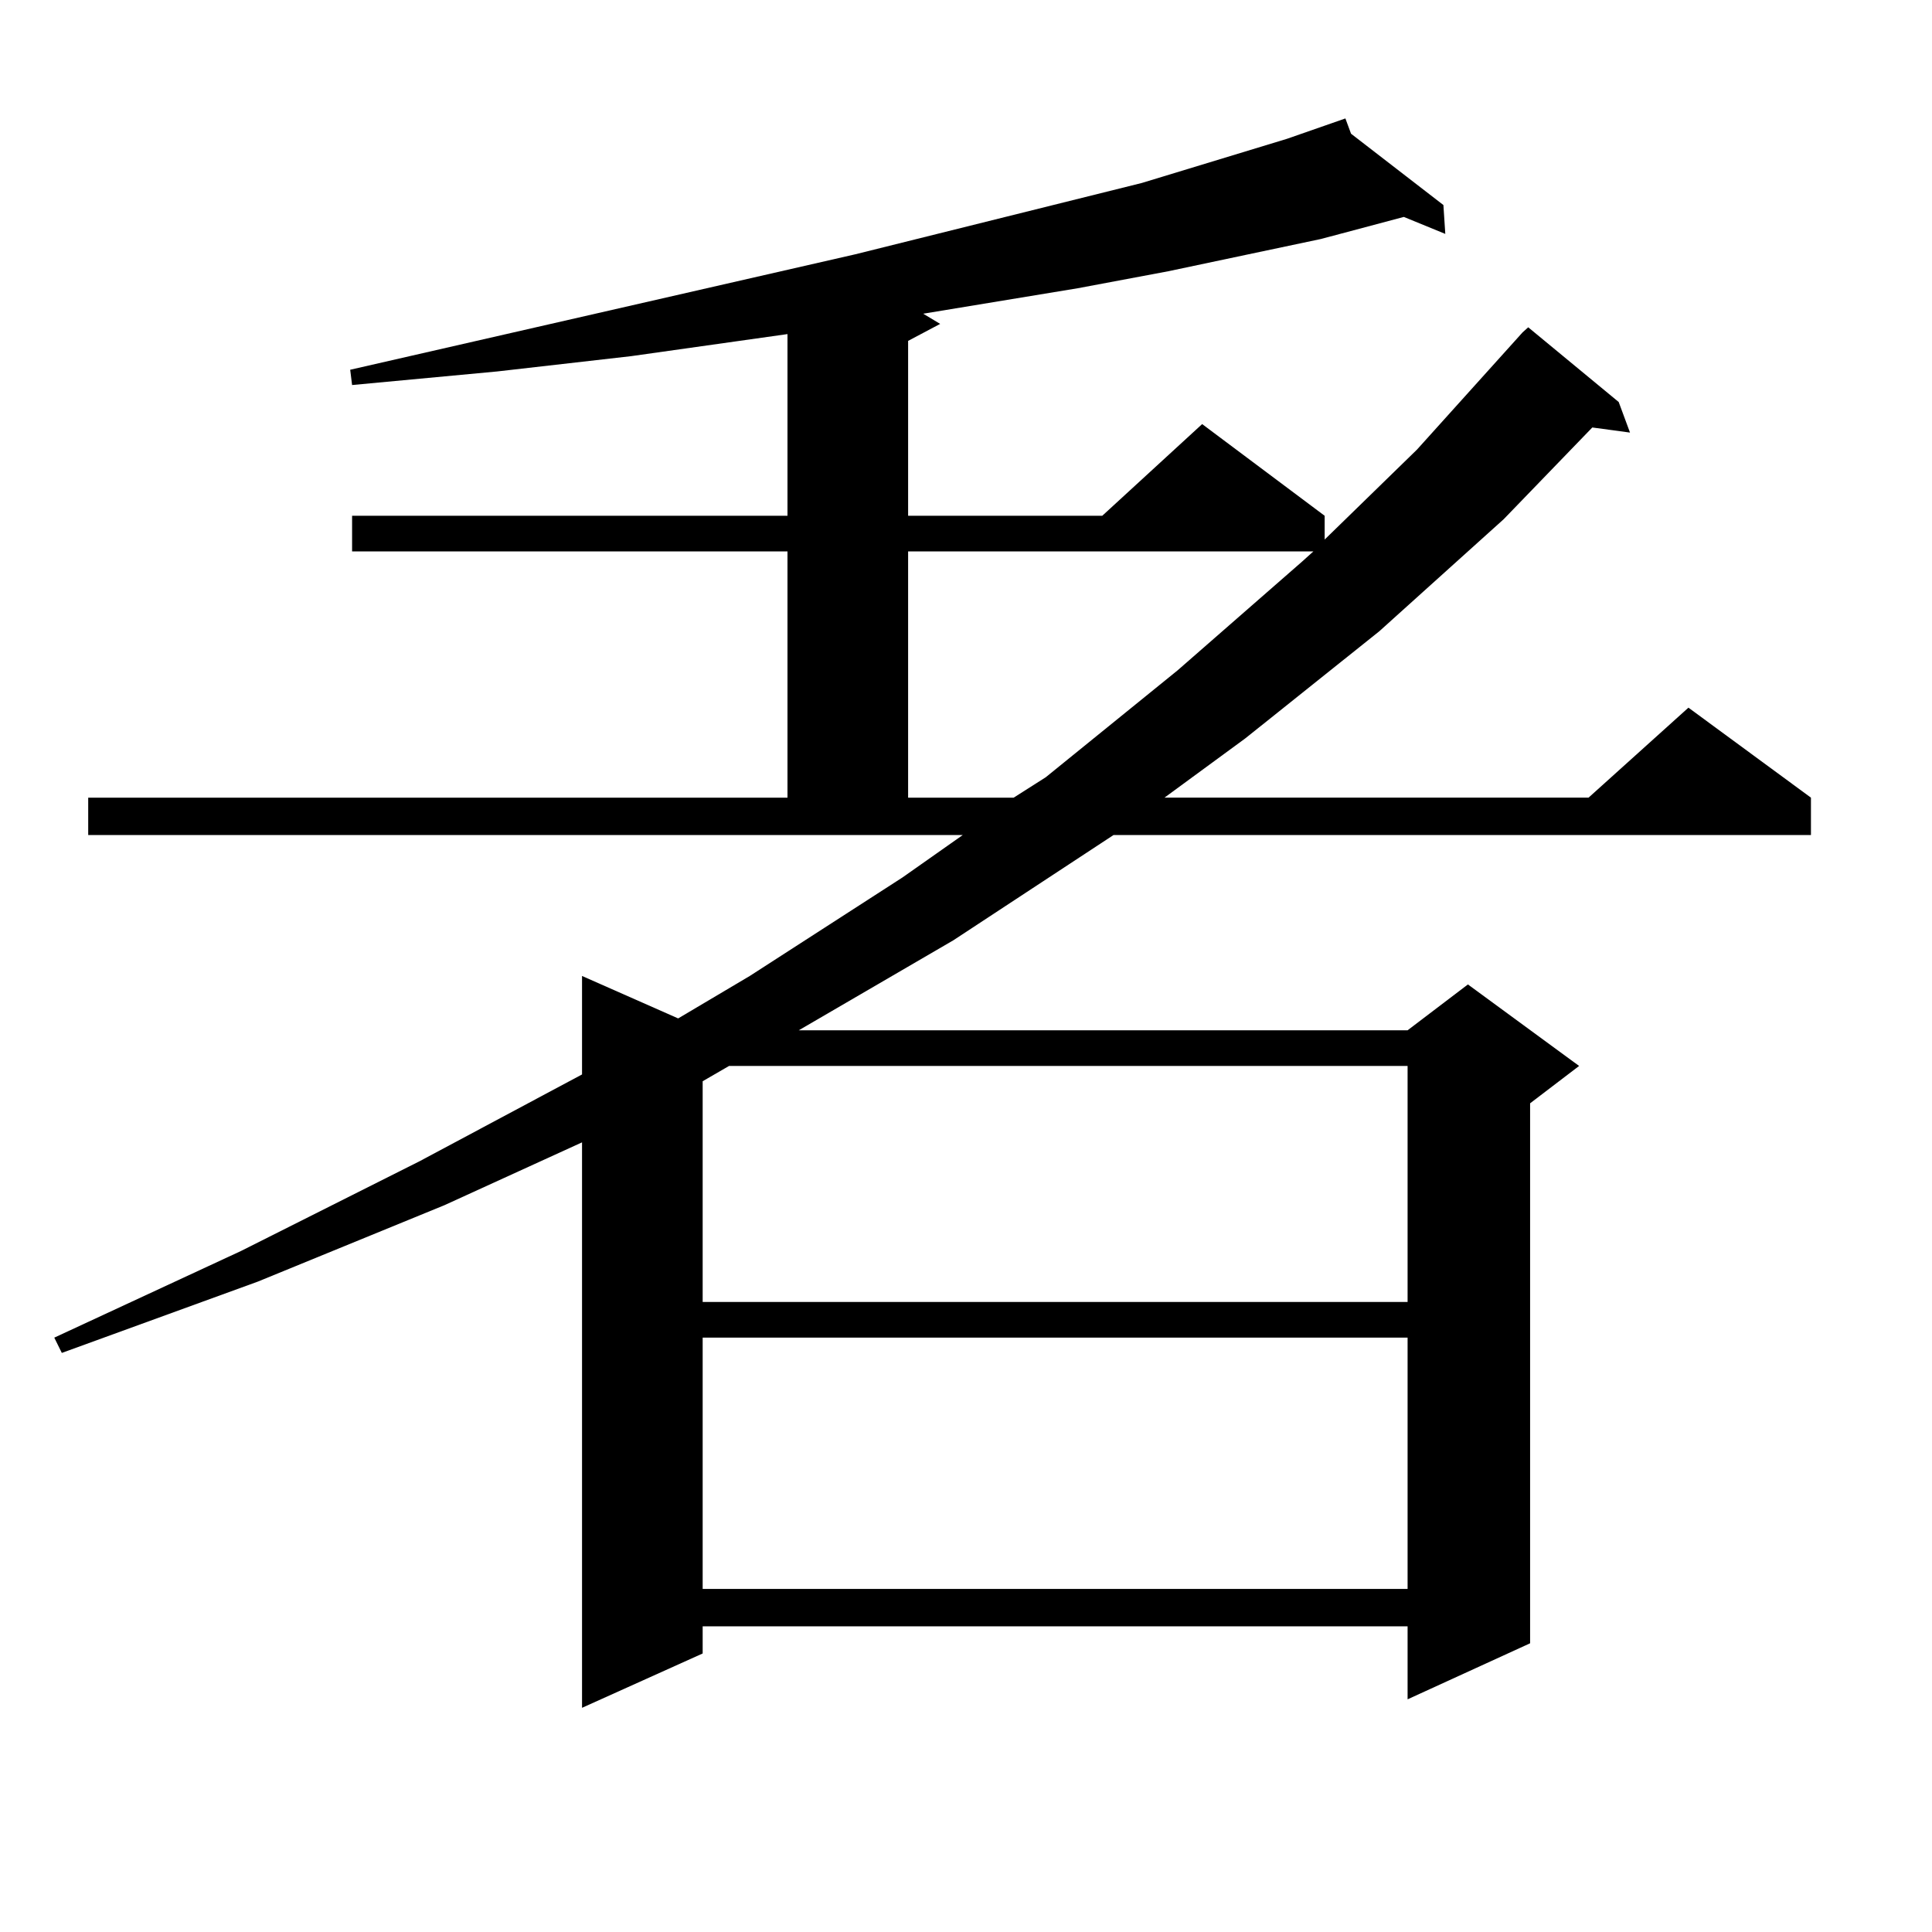 <?xml version="1.0" encoding="utf-8"?>
<!-- Generator: Adobe Illustrator 16.0.0, SVG Export Plug-In . SVG Version: 6.00 Build 0)  -->
<!DOCTYPE svg PUBLIC "-//W3C//DTD SVG 1.1//EN" "http://www.w3.org/Graphics/SVG/1.1/DTD/svg11.dtd">
<svg version="1.1" id="图层_1" xmlns="http://www.w3.org/2000/svg" xmlns:xlink="http://www.w3.org/1999/xlink" x="0px" y="0px"
	 width="1000px" height="1000px" viewBox="0 0 1000 1000" enable-background="new 0 0 1000 1000" xml:space="preserve">
<path d="M45.657,412.867H407.6V285.426h-225.36v-18.457H407.6v-94.043l-80.974,11.426l-69.267,7.91l-75.12,7.031l-0.976-7.91
	l261.457-59.766L591.01,94.703l75.12-22.852l30.243-10.547l2.927,7.91l47.804,36.914l0.976,14.941l-21.463-8.789l-42.926,11.426
	l-79.022,16.699l-46.828,8.789l-79.998,13.184l8.78,5.273l-16.585,8.789v90.527h100.485l51.706-47.461l63.413,47.461v12.305
	l47.804-46.582l54.633-60.645l2.927-2.637l46.828,38.672l5.854,15.82l-19.512-2.637l-45.853,47.461l-64.389,58.008l-69.267,55.371
	l-41.95,30.762h219.507l51.706-46.582l63.413,46.582v19.336H576.376l-82.925,54.492l-79.998,46.582h315.114l31.219-23.73
	l57.56,42.188L791.98,571.07v279.492l-63.413,29.004v-37.793H363.698v14.063l-62.438,28.125V591.285l-71.218,32.52l-96.583,39.551
	L31.999,700.27l-3.902-7.91l96.583-44.824l92.681-46.582l83.9-44.824v-50.977l49.755,21.973l37.072-21.973l79.022-50.977
	l31.219-21.973H45.657V412.867z M377.356,551.734l-13.658,7.91v114.258h364.869V551.734H377.356z M363.698,692.359v130.078h364.869
	V692.359H363.698z M470.037,285.426v127.441h54.633l16.585-10.547l68.291-55.371l64.389-56.25l5.854-5.273H470.037z"/>
</svg>
